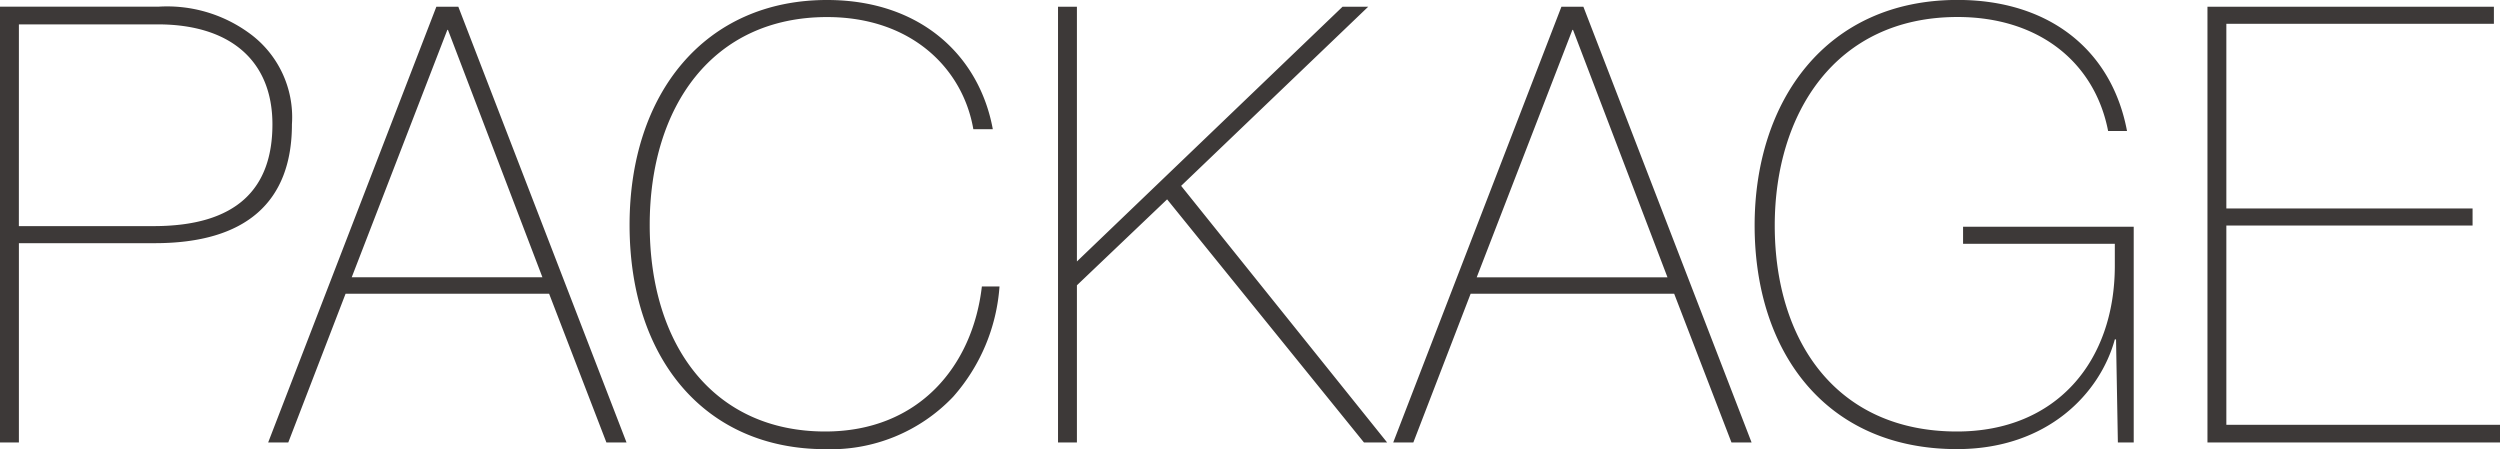 <svg xmlns="http://www.w3.org/2000/svg" width="155.876" height="28.006" viewBox="0 0 155.876 28.006"><path d="M12.122-12.426c5.7,0,8.55-2.584,8.55-7.41a6.47,6.47,0,0,0-2.736-5.738,8.685,8.685,0,0,0-5.548-1.6H2.47V0H3.648V-12.426ZM3.648-26.068h8.664c4.484,0,7.144,2.242,7.144,6.232s-2.2,6.346-7.41,6.346h-8.4ZM40.28,0h1.254L31.046-27.17H29.678L19.19,0h1.254l3.572-9.272H36.708ZM30.362-25.726H30.4L36.29-10.3H24.4Zm34.01,6.194c-.836-4.56-4.484-8.056-10.336-8.056-7.6,0-12.312,5.814-12.312,14.022,0,8.4,4.75,13.984,12.2,13.984A10.528,10.528,0,0,0,61.9-2.85,11.612,11.612,0,0,0,64.79-9.728h-1.1c-.57,4.94-3.914,9.044-9.766,9.044-6.954,0-10.944-5.358-10.944-12.882,0-7.372,3.914-12.958,11.058-12.958,5.282,0,8.474,3.23,9.12,6.992ZM87.78-27.17h-1.6L69.616-11.286V-27.17H68.438V0h1.178V-9.8l5.624-5.358L87.514,0h1.444L76.114-16ZM110.428,0h1.254L101.194-27.17H99.826L89.338,0h1.254l3.572-9.272h12.692ZM100.51-25.726h.038l5.89,15.428H94.544Zm33.82,13.338v1.368c0,5.966-3.648,10.336-9.842,10.336-7.562,0-11.362-5.7-11.362-12.844,0-6.954,3.762-13,11.4-13,5.054,0,8.55,2.812,9.386,7.106h1.178c-.95-5.054-4.864-8.17-10.564-8.17-8.208,0-12.654,6.308-12.654,14.06,0,7.9,4.446,13.946,12.616,13.946,5.662,0,8.93-3.5,9.842-6.84h.076L134.52,0h.988V-13.452h-10.64v1.064Zm6.954-13.718h16.682V-27.17h-17.86V0h18.24V-1.1H141.284V-13.528h15.352v-1.064H141.284Z" transform="translate(-2.47 27.588)" fill="#3d3938"/></svg>